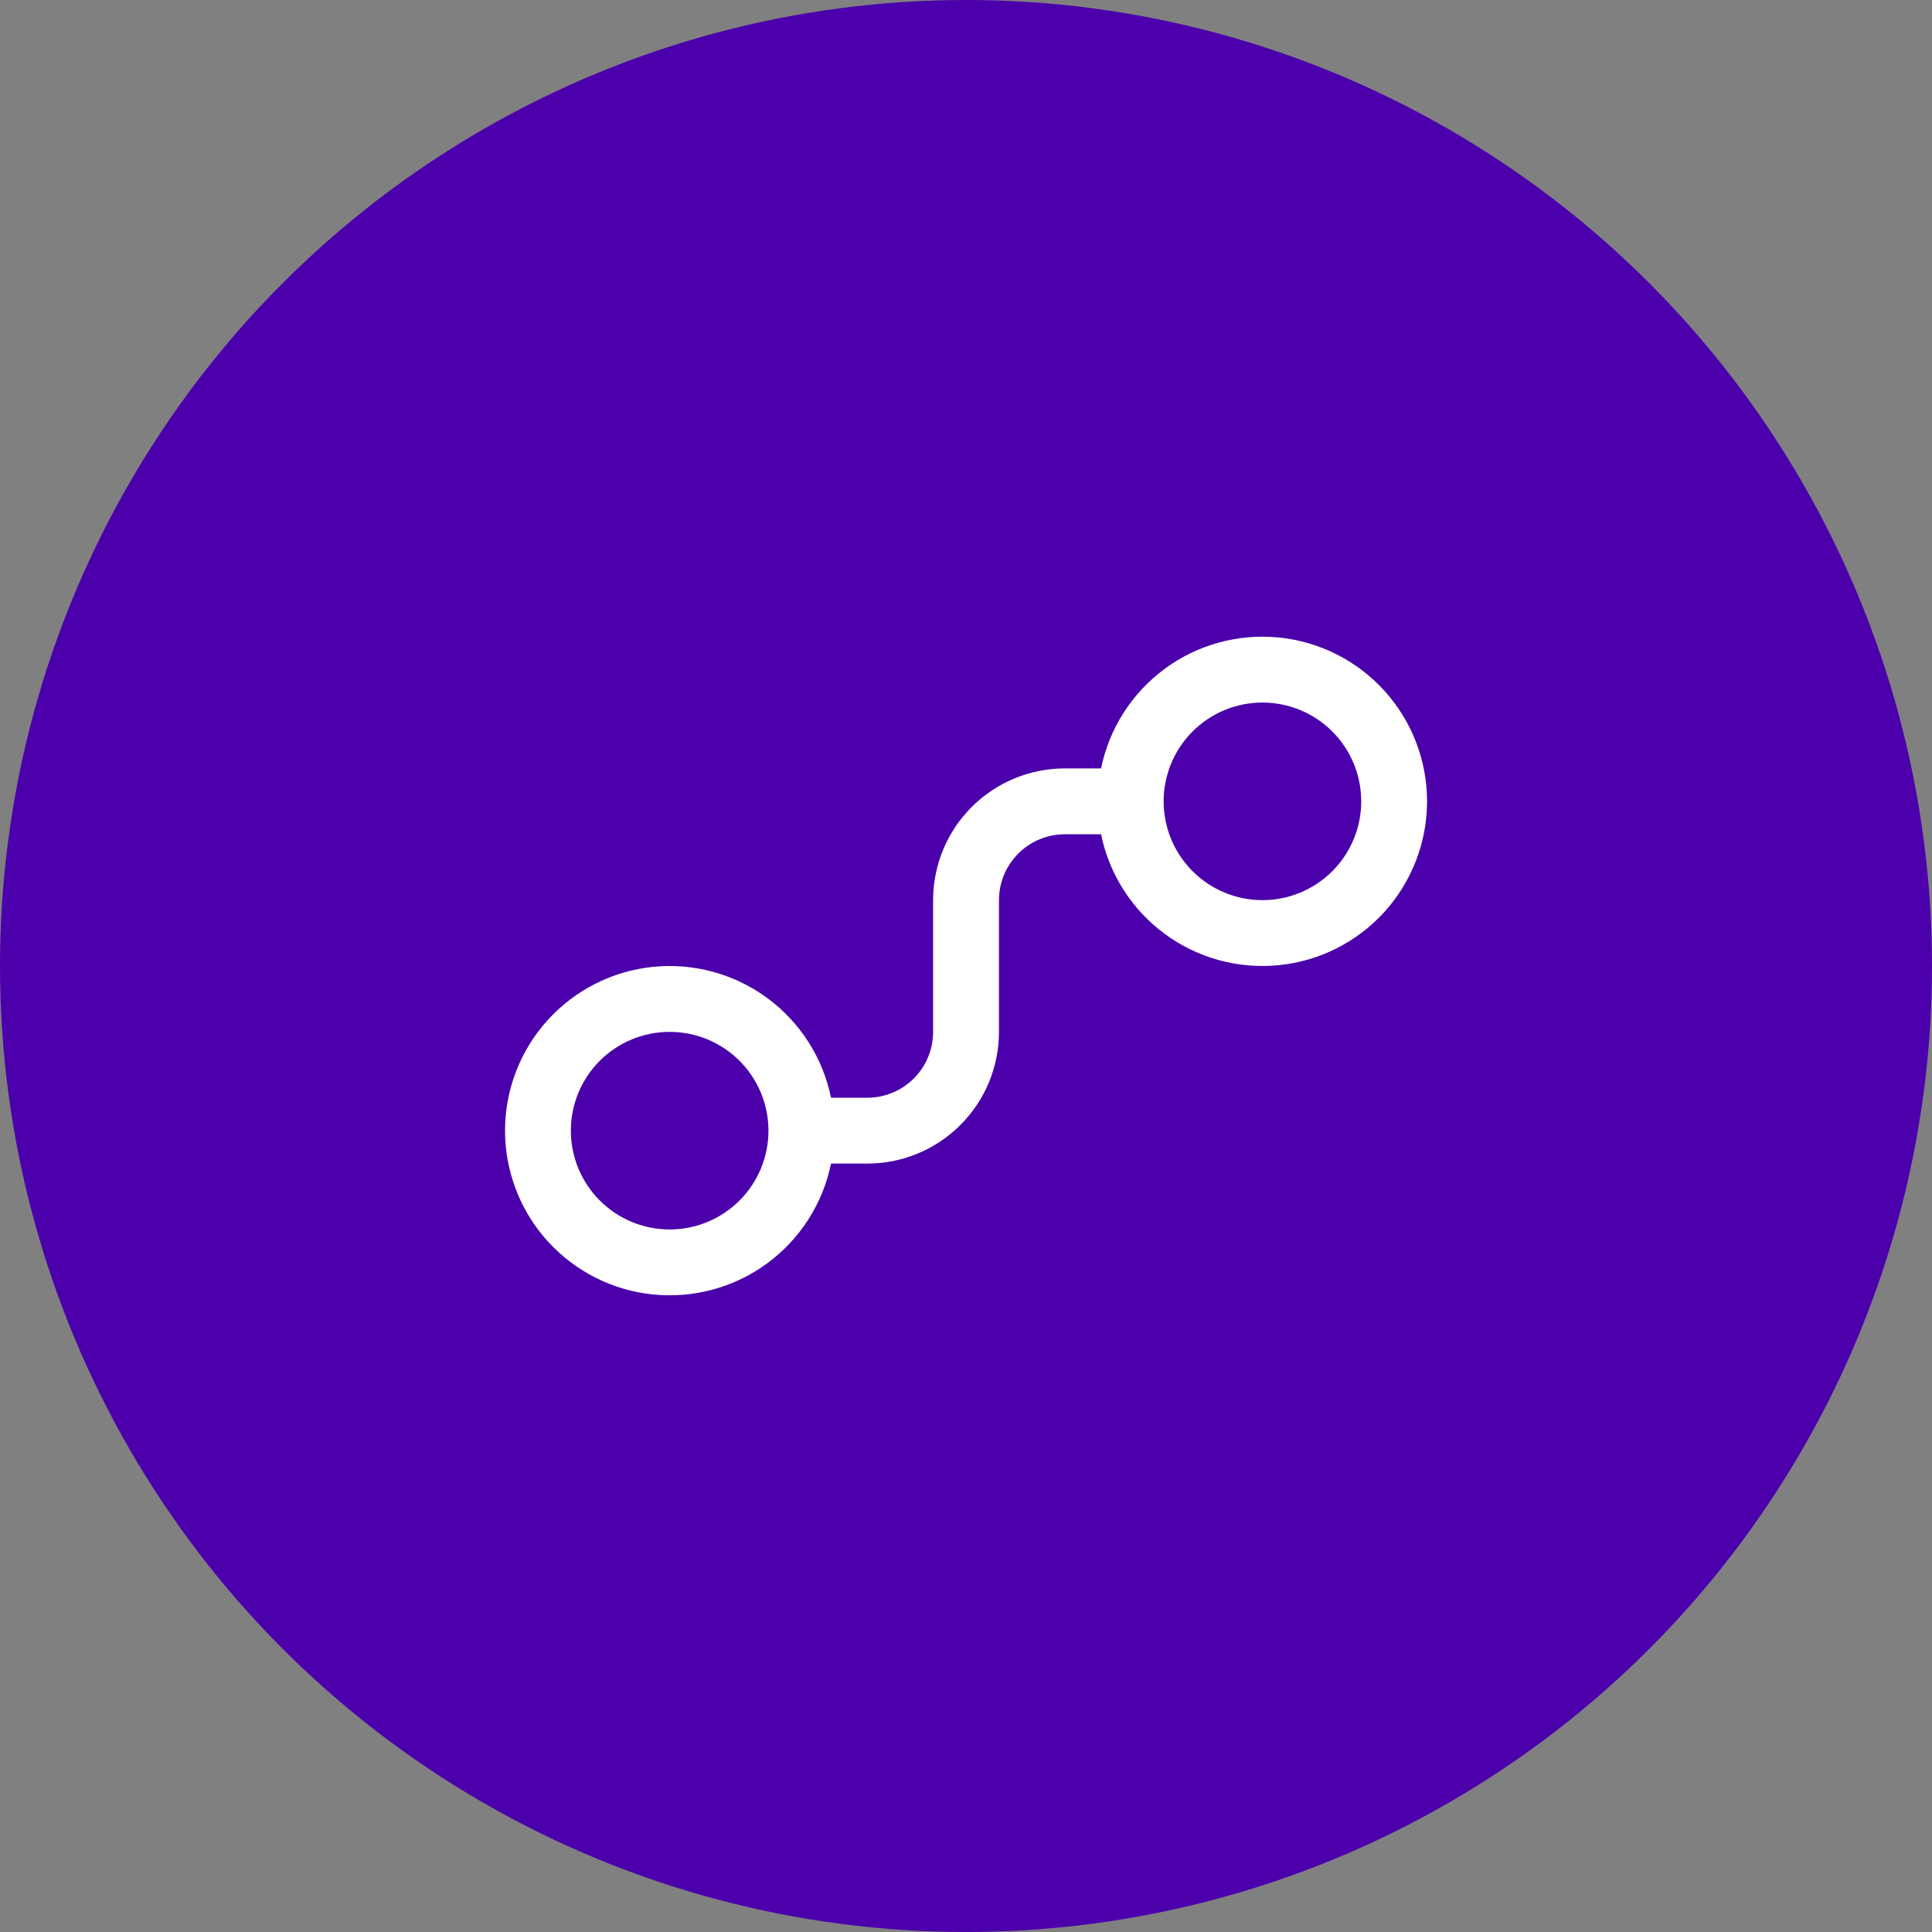 <svg width="44" height="44" viewBox="0 0 44 44" fill="none" xmlns="http://www.w3.org/2000/svg">
<rect x="0" y="0" width="44" height="44" fill="#808080" stroke="none"/>
<circle cx="22" cy="22" r="22" fill="#4B00AB"/>
<path d="M28.751 16C29.047 16 29.339 16.058 29.612 16.171C29.885 16.284 30.133 16.45 30.342 16.659C30.551 16.868 30.717 17.116 30.83 17.389C30.943 17.662 31.001 17.954 31.001 18.25C31.001 18.546 30.943 18.838 30.83 19.111C30.717 19.384 30.551 19.632 30.342 19.841C30.133 20.05 29.885 20.216 29.612 20.329C29.339 20.442 29.047 20.5 28.751 20.5C28.154 20.5 27.582 20.263 27.16 19.841C26.738 19.419 26.501 18.847 26.501 18.25C26.501 17.653 26.738 17.081 27.16 16.659C27.582 16.237 28.154 16 28.751 16ZM25.076 19C25.262 19.91 25.779 20.72 26.528 21.27C27.276 21.821 28.203 22.074 29.127 21.981C30.052 21.888 30.909 21.454 31.532 20.765C32.155 20.076 32.5 19.179 32.5 18.25C32.5 17.321 32.155 16.424 31.532 15.735C30.909 15.046 30.052 14.612 29.127 14.519C28.203 14.426 27.276 14.679 26.528 15.23C25.779 15.78 25.262 16.59 25.076 17.5H24.251C23.456 17.5 22.692 17.816 22.13 18.379C21.567 18.941 21.251 19.704 21.251 20.5V23.5C21.251 23.898 21.093 24.279 20.812 24.561C20.53 24.842 20.149 25 19.751 25H18.926C18.74 24.09 18.223 23.28 17.474 22.73C16.726 22.179 15.8 21.926 14.875 22.019C13.95 22.112 13.094 22.546 12.47 23.235C11.847 23.924 11.502 24.821 11.502 25.75C11.502 26.679 11.847 27.576 12.47 28.265C13.094 28.954 13.95 29.388 14.875 29.481C15.8 29.574 16.726 29.321 17.474 28.77C18.223 28.22 18.74 27.41 18.926 26.5H19.751C20.547 26.5 21.31 26.184 21.872 25.621C22.435 25.059 22.751 24.296 22.751 23.5V20.5C22.751 20.102 22.909 19.721 23.191 19.439C23.472 19.158 23.853 19 24.251 19H25.076ZM17.501 25.75C17.501 26.046 17.443 26.338 17.33 26.611C17.217 26.884 17.051 27.132 16.842 27.341C16.633 27.55 16.385 27.716 16.112 27.829C15.839 27.942 15.547 28 15.251 28C14.956 28 14.663 27.942 14.39 27.829C14.117 27.716 13.869 27.55 13.66 27.341C13.451 27.132 13.286 26.884 13.172 26.611C13.059 26.338 13.001 26.046 13.001 25.75C13.001 25.153 13.238 24.581 13.66 24.159C14.082 23.737 14.655 23.5 15.251 23.5C15.848 23.5 16.42 23.737 16.842 24.159C17.264 24.581 17.501 25.153 17.501 25.75Z" fill="white"/>
</svg>

